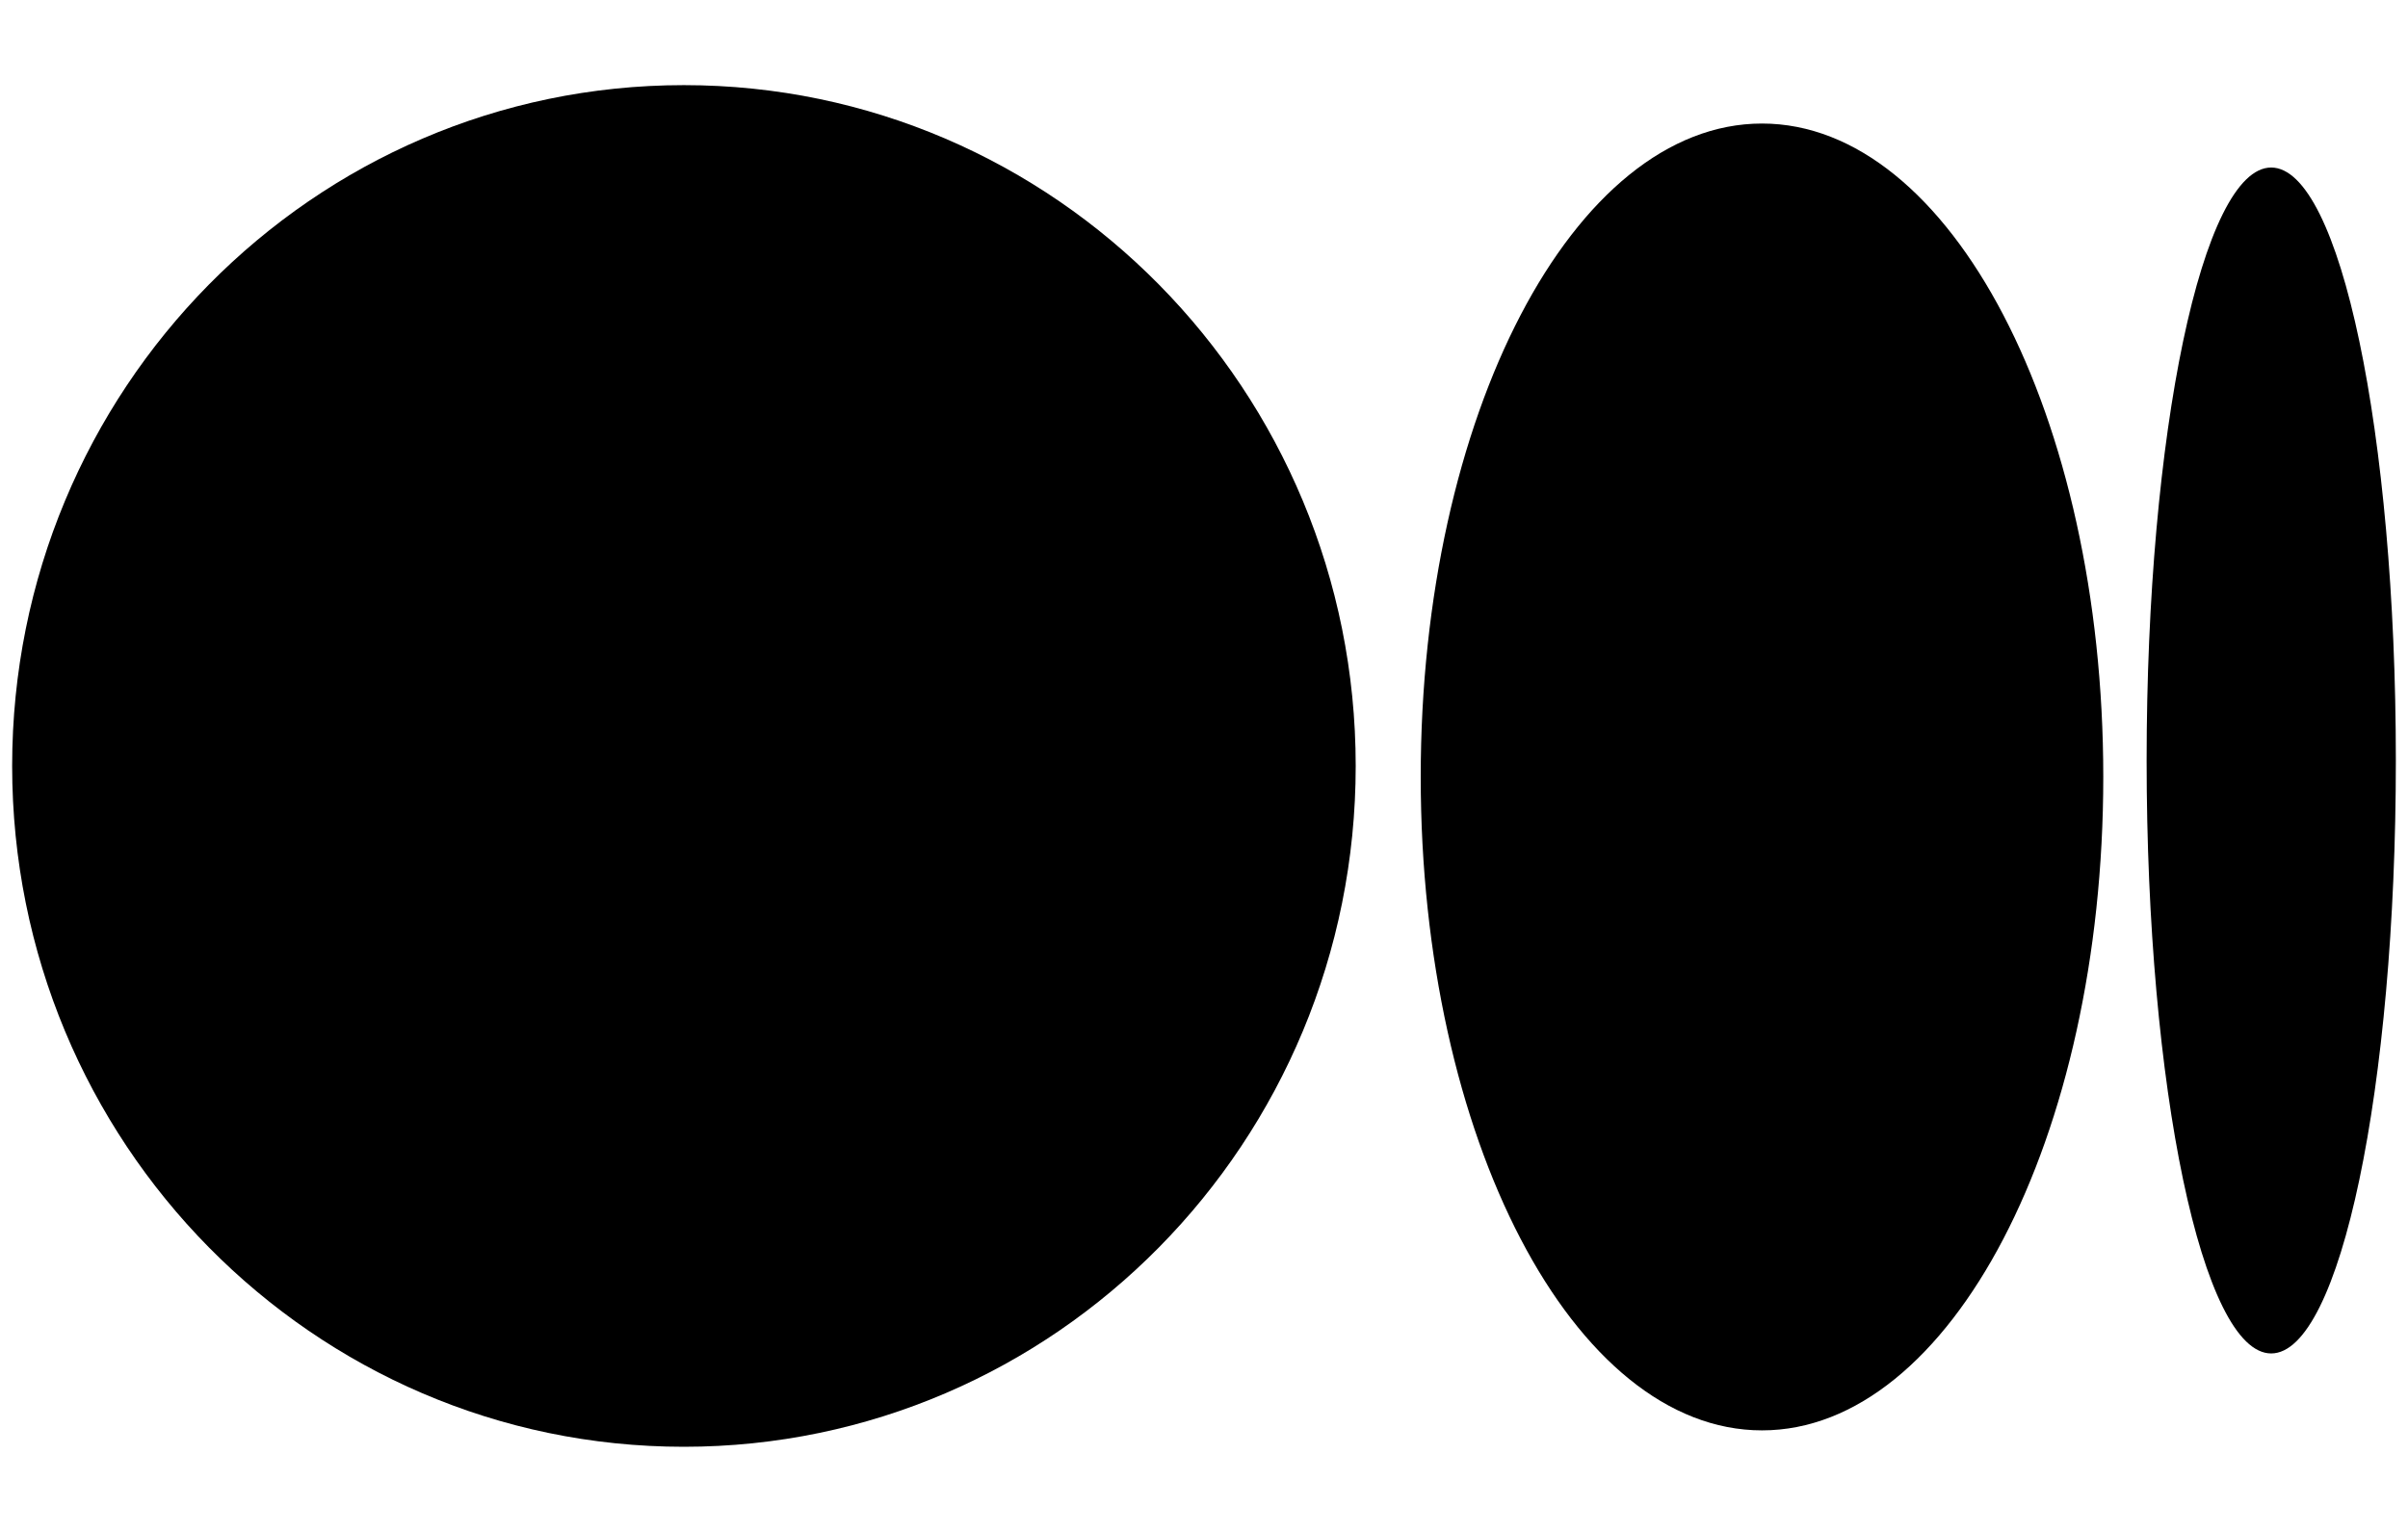 <svg width="22" height="14" viewBox="0 0 22 14" fill="none" xmlns="http://www.w3.org/2000/svg">
<g id="&#231;&#188;&#150;&#231;&#187;&#132;">
<path id="Fill 1" fill-rule="evenodd" clip-rule="evenodd" d="M12.386 7C12.386 10.437 9.638 13.222 6.248 13.222C2.859 13.222 0.111 10.437 0.111 7C0.111 3.564 2.859 0.778 6.248 0.778C9.638 0.778 12.386 3.564 12.386 7Z" fill="black"/>
<path id="Fill 3" fill-rule="evenodd" clip-rule="evenodd" d="M19.216 7.1C19.216 10.398 17.82 13.072 16.098 13.072C14.376 13.072 12.98 10.398 12.98 7.1C12.98 3.803 14.376 1.129 16.098 1.129C17.82 1.129 19.216 3.803 19.216 7.1Z" fill="black"/>
<path id="Fill 5" fill-rule="evenodd" clip-rule="evenodd" d="M21.889 6.95C21.889 9.943 21.379 12.369 20.75 12.369C20.122 12.369 19.612 9.943 19.612 6.95C19.612 3.957 20.122 1.531 20.75 1.531C21.379 1.531 21.889 3.957 21.889 6.95Z" fill="black"/>
</g>
</svg>
